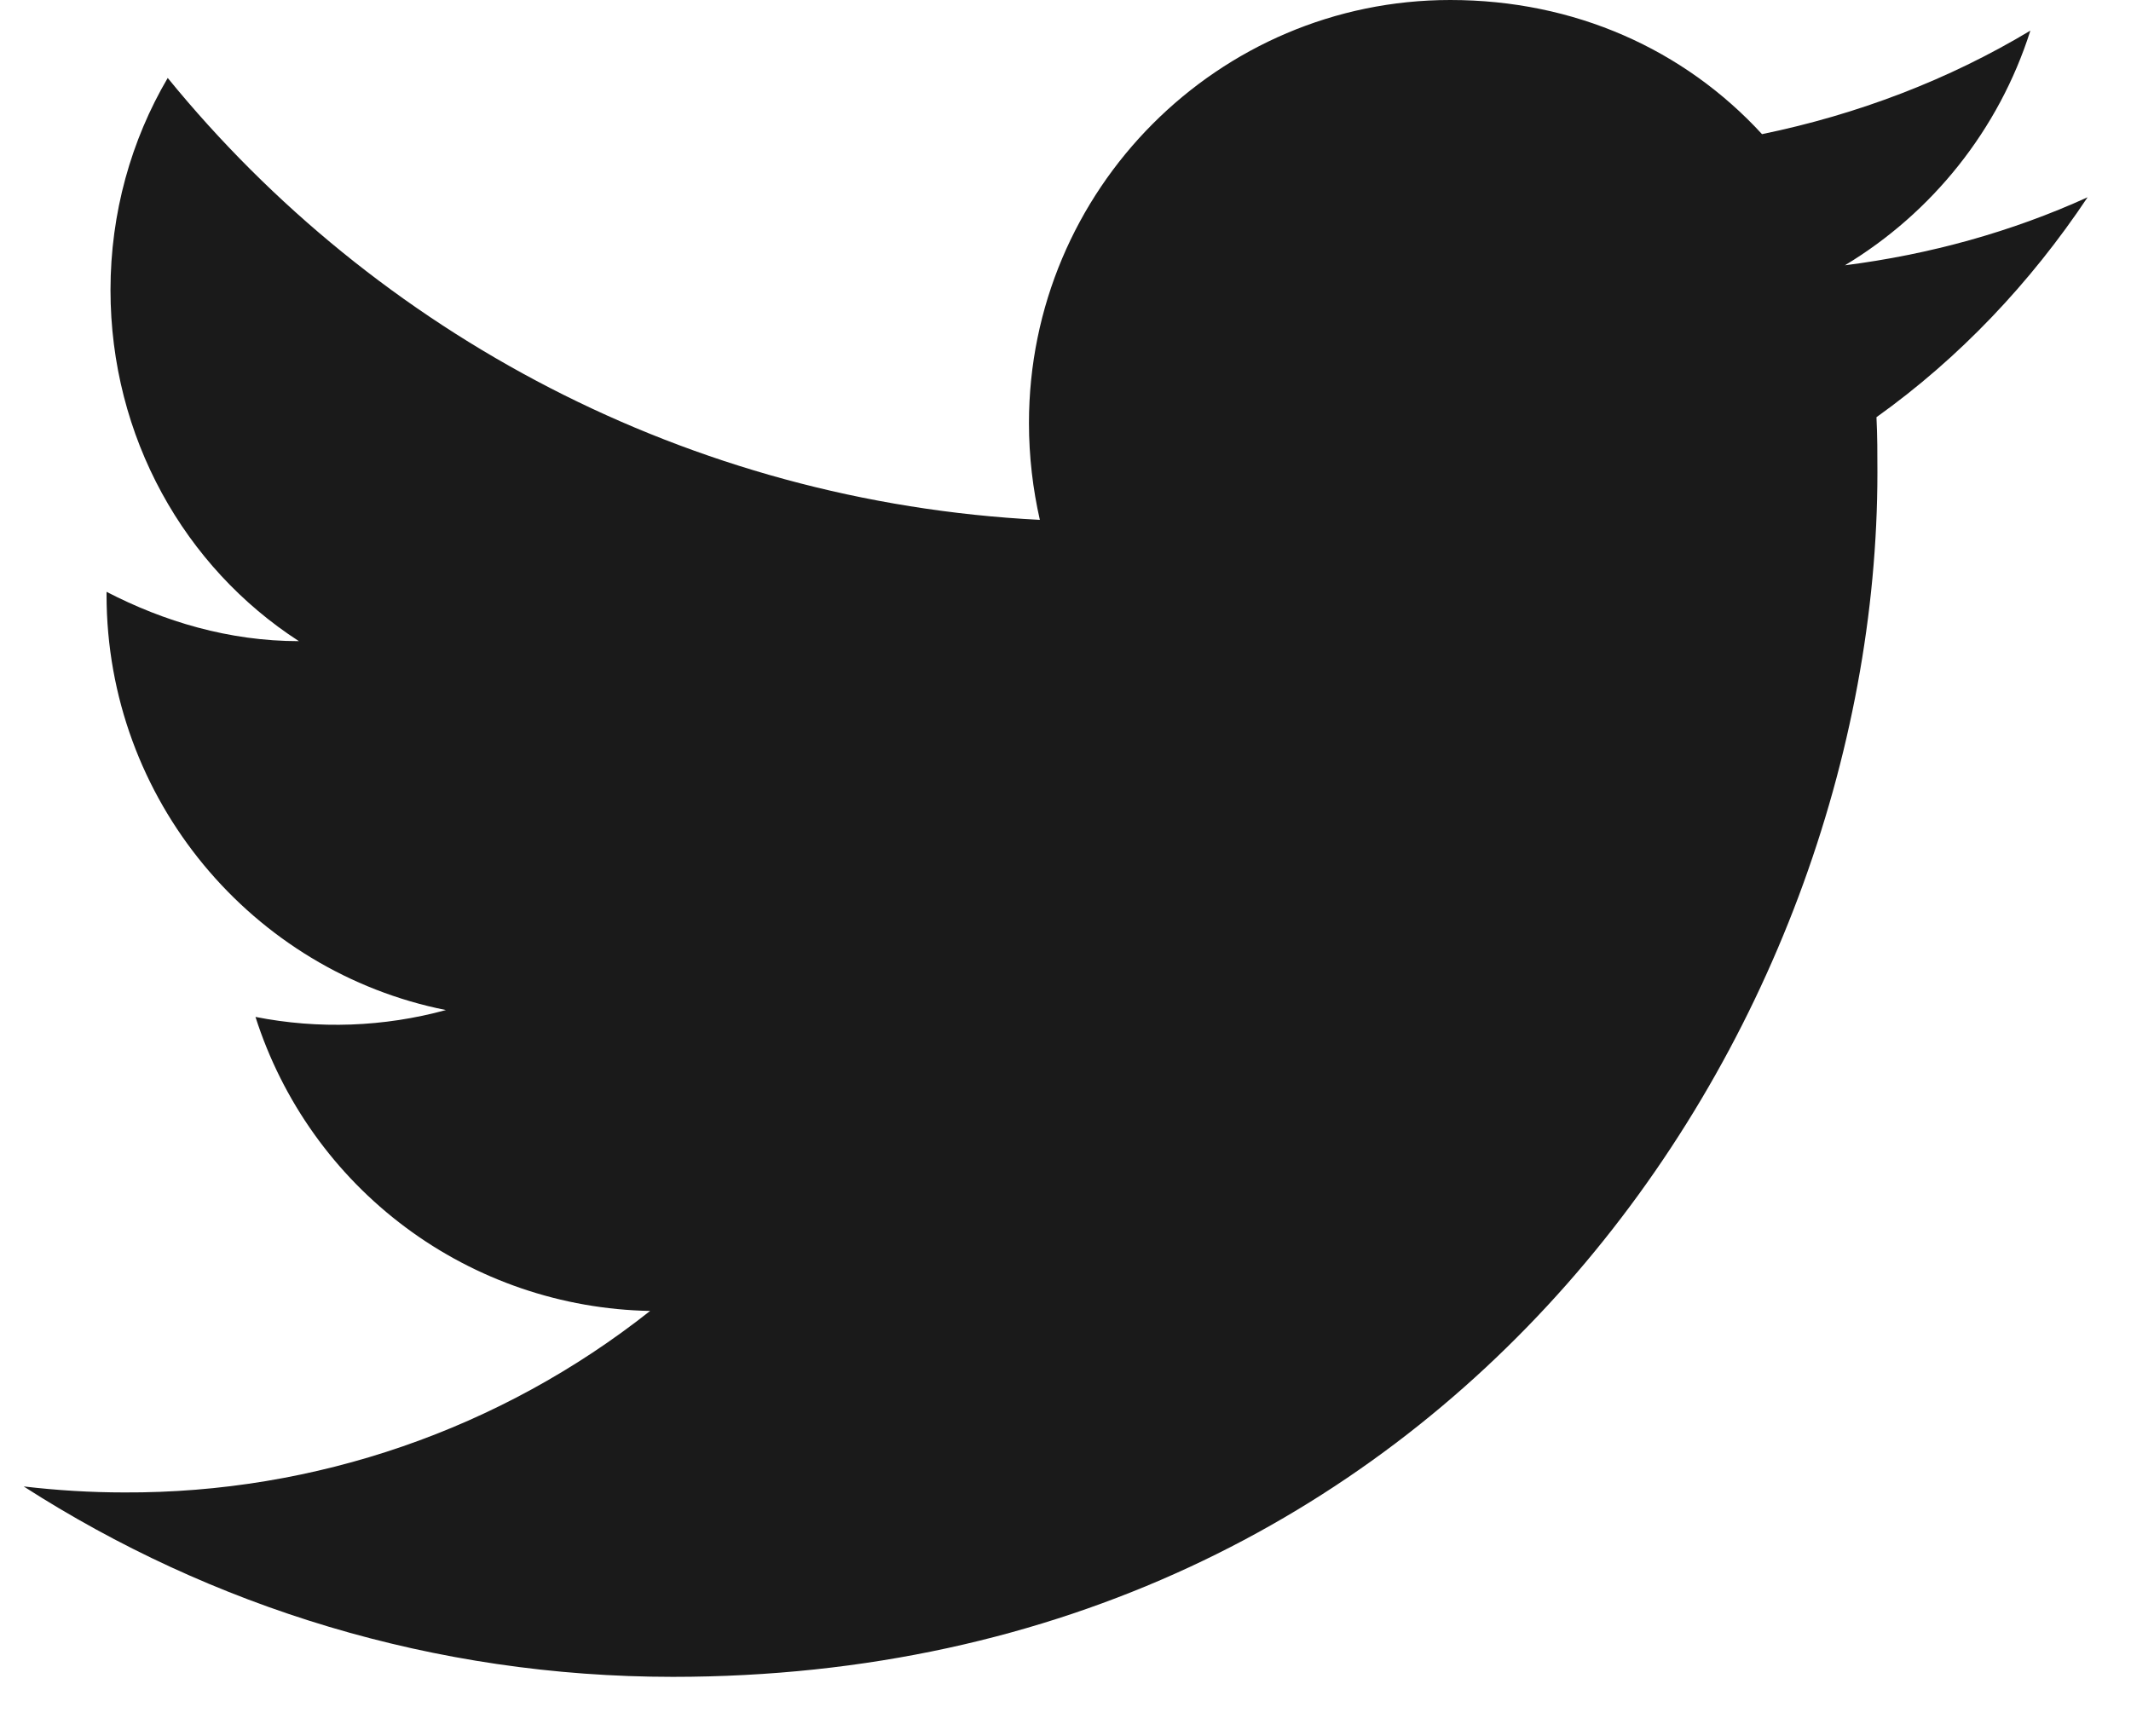 <svg width="27" height="22" viewBox="0 0 27 22" fill="none" xmlns="http://www.w3.org/2000/svg">
<path d="M26.45 2.5C25.487 2.938 24.45 3.225 23.375 3.362C24.475 2.7 25.325 1.65 25.725 0.388C24.687 1.012 23.537 1.45 22.325 1.7C21.337 0.625 19.95 0 18.375 0C15.437 0 13.037 2.4 13.037 5.362C13.037 5.787 13.087 6.2 13.175 6.588C8.725 6.362 4.762 4.225 2.125 0.988C1.662 1.775 1.4 2.7 1.4 3.675C1.4 5.537 2.337 7.188 3.787 8.125C2.9 8.125 2.075 7.875 1.35 7.5V7.537C1.35 10.137 3.2 12.312 5.65 12.8C4.863 13.015 4.037 13.045 3.237 12.887C3.577 13.953 4.242 14.886 5.139 15.554C6.035 16.222 7.119 16.592 8.237 16.613C6.342 18.113 3.992 18.924 1.575 18.913C1.15 18.913 0.725 18.887 0.3 18.837C2.675 20.363 5.5 21.25 8.525 21.25C18.375 21.25 23.787 13.075 23.787 5.987C23.787 5.75 23.787 5.525 23.775 5.287C24.825 4.537 25.725 3.587 26.45 2.5Z" fill="#1A1A1A"/>
</svg>
